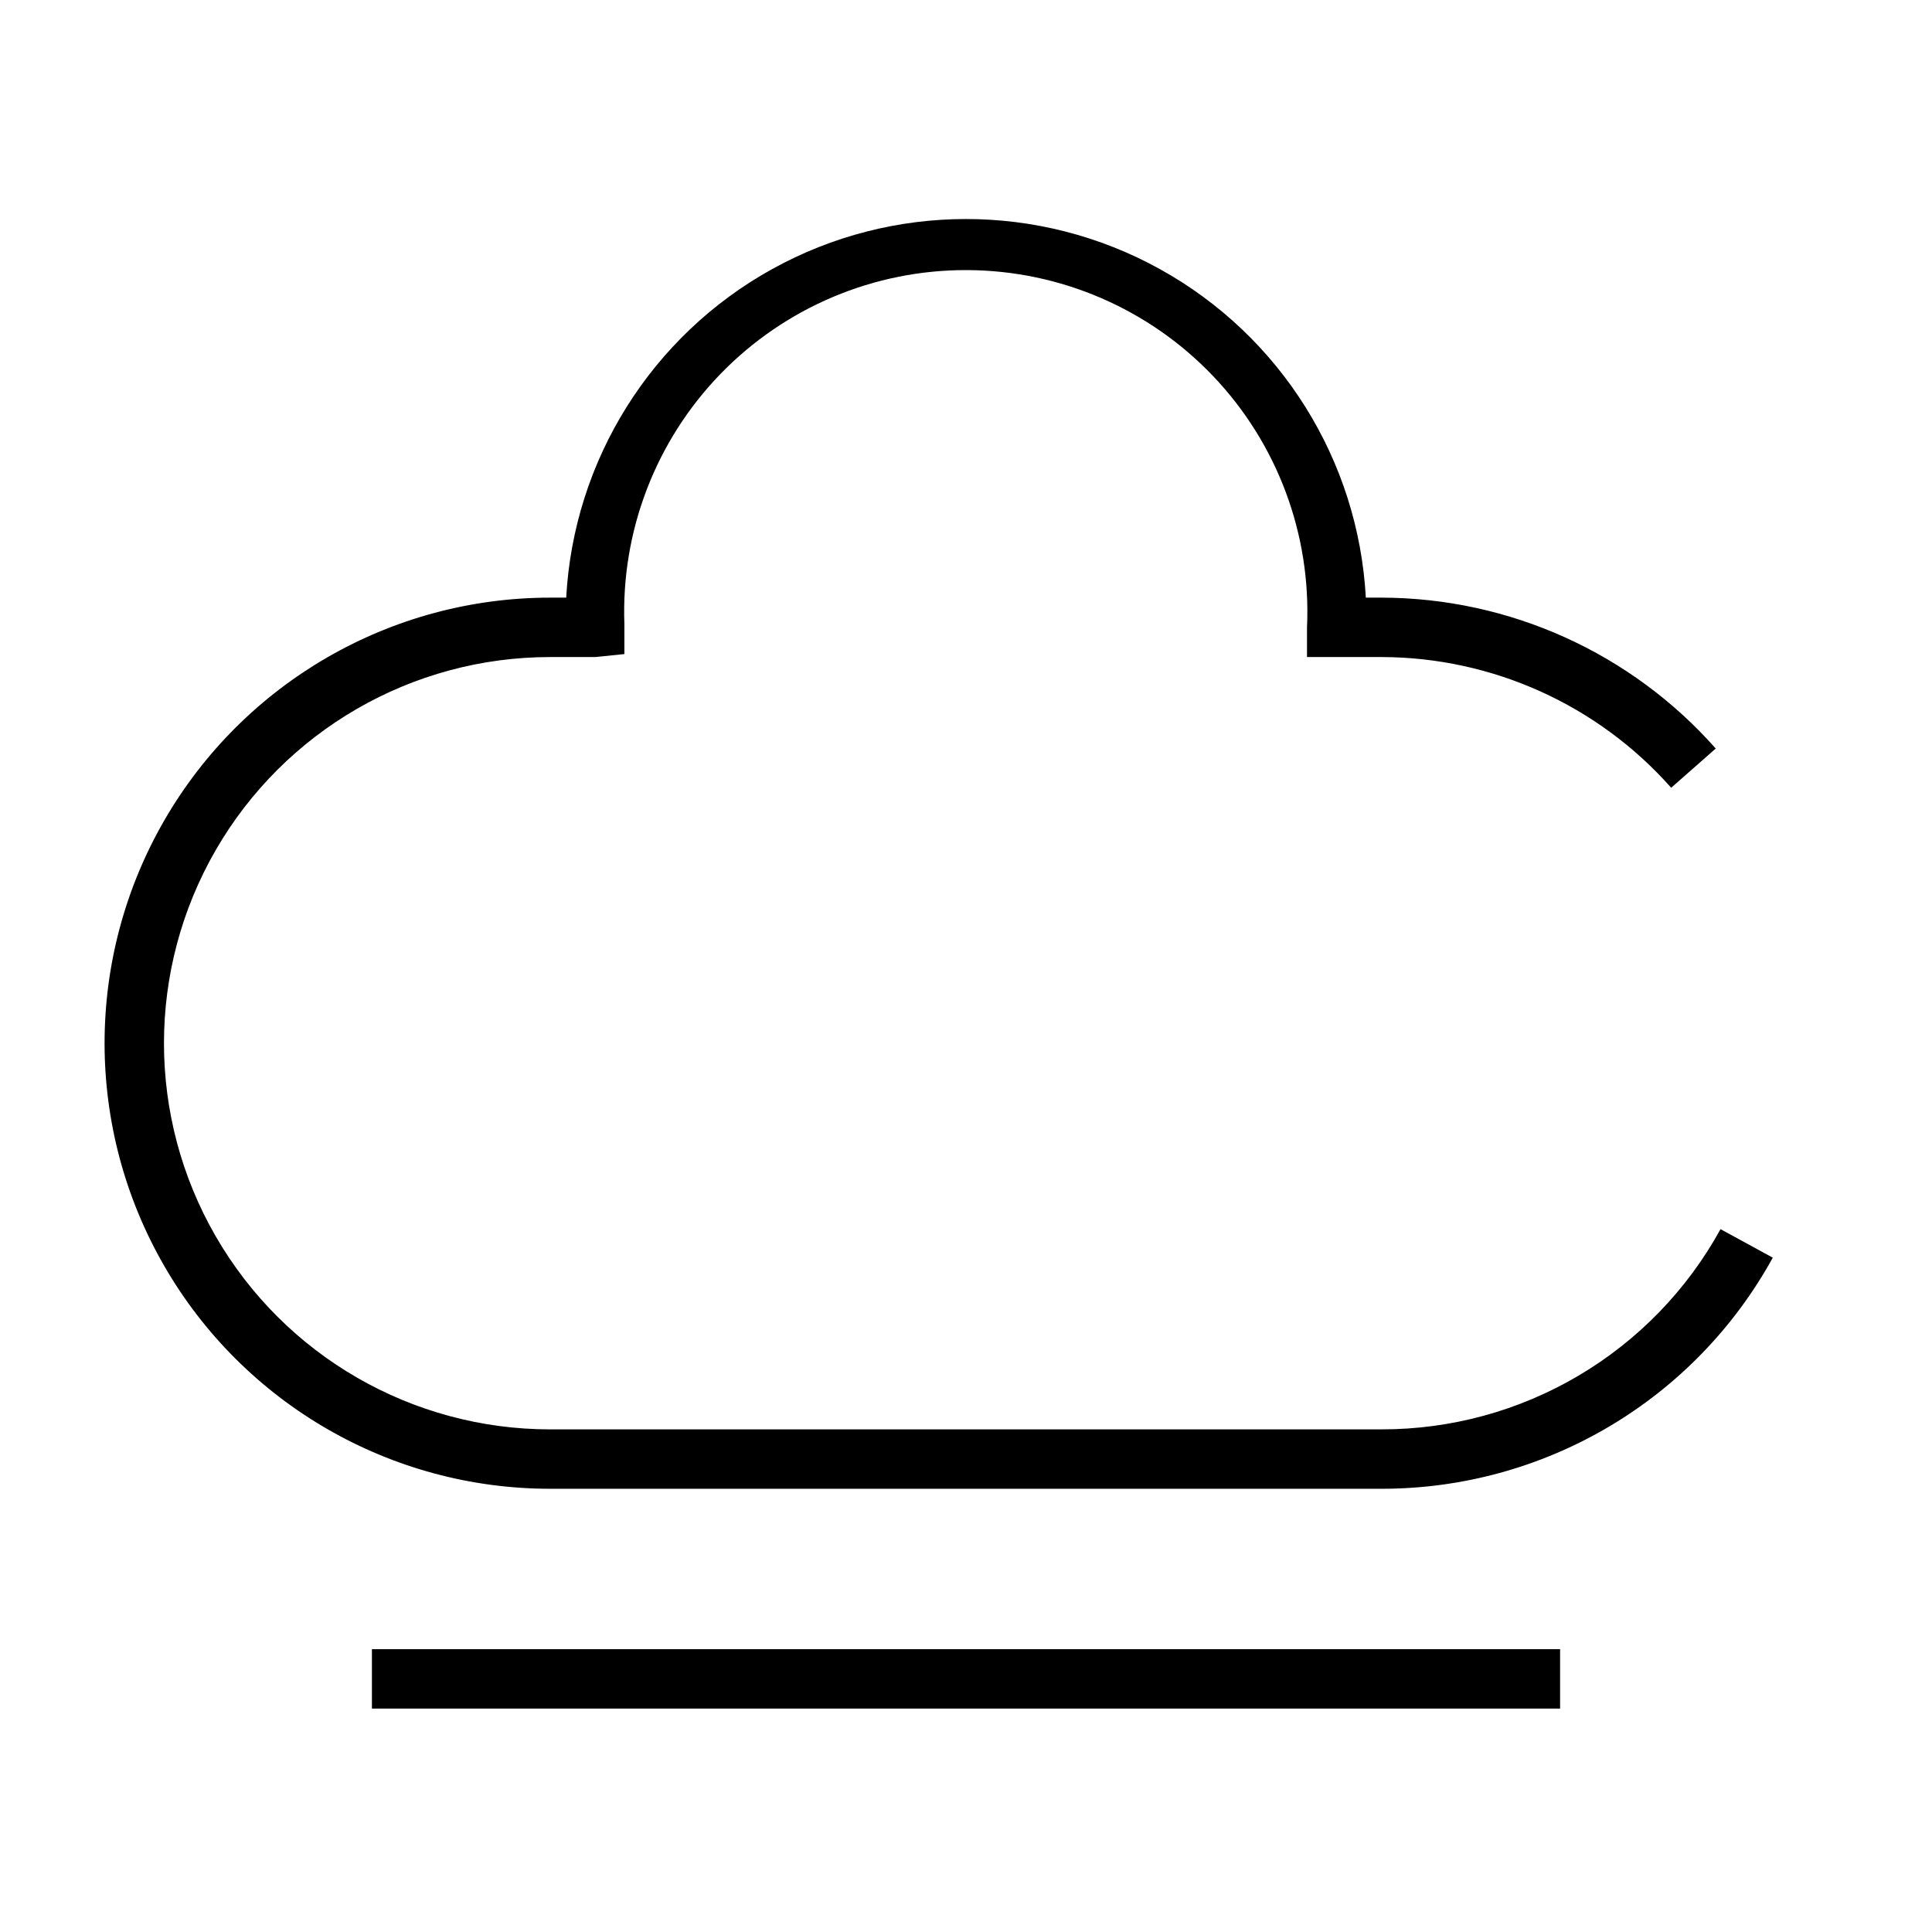 <?xml version="1.0" encoding="UTF-8"?>
<!-- Uploaded to: SVG Repo, www.svgrepo.com, Generator: SVG Repo Mixer Tools -->
<svg fill="#000000" width="800px" height="800px" version="1.1" viewBox="144 144 512 512" xmlns="http://www.w3.org/2000/svg">
 <g>
  <path d="m510.21 522.8h-220.42c-36.559 0-70.344-19.504-88.625-51.168-18.281-31.66-18.281-70.672 0-102.34s52.066-51.168 88.625-51.168h11.965l7.715-0.789v-7.871c-0.914-24.641 8.266-48.594 25.414-66.312 17.148-17.723 40.785-27.68 65.445-27.574 24.664 0.109 48.211 10.27 65.207 28.141s25.965 41.898 24.836 66.535v7.871h19.836c29.328 0.082 57.227 12.684 76.672 34.637l11.809-10.391c-22.43-25.352-54.629-39.902-88.48-39.988h-4.25c-1.992-36.484-22.609-69.379-54.578-87.07s-70.793-17.691-102.76 0-52.586 50.586-54.574 87.07h-4.254c-42.184 0-81.168 22.504-102.26 59.039-21.094 36.535-21.094 81.547 0 118.08 21.09 36.531 60.074 59.039 102.26 59.039h220.42c21.168 0 41.949-5.684 60.172-16.457 18.223-10.773 33.219-26.242 43.422-44.789l-13.855-7.559 0.004 0.004c-8.832 16.074-21.82 29.477-37.609 38.812-15.785 9.332-33.793 14.254-52.133 14.242z"/>
  <path d="m242.56 581.05h314.88v15.742h-314.88z"/>
 </g>
</svg>